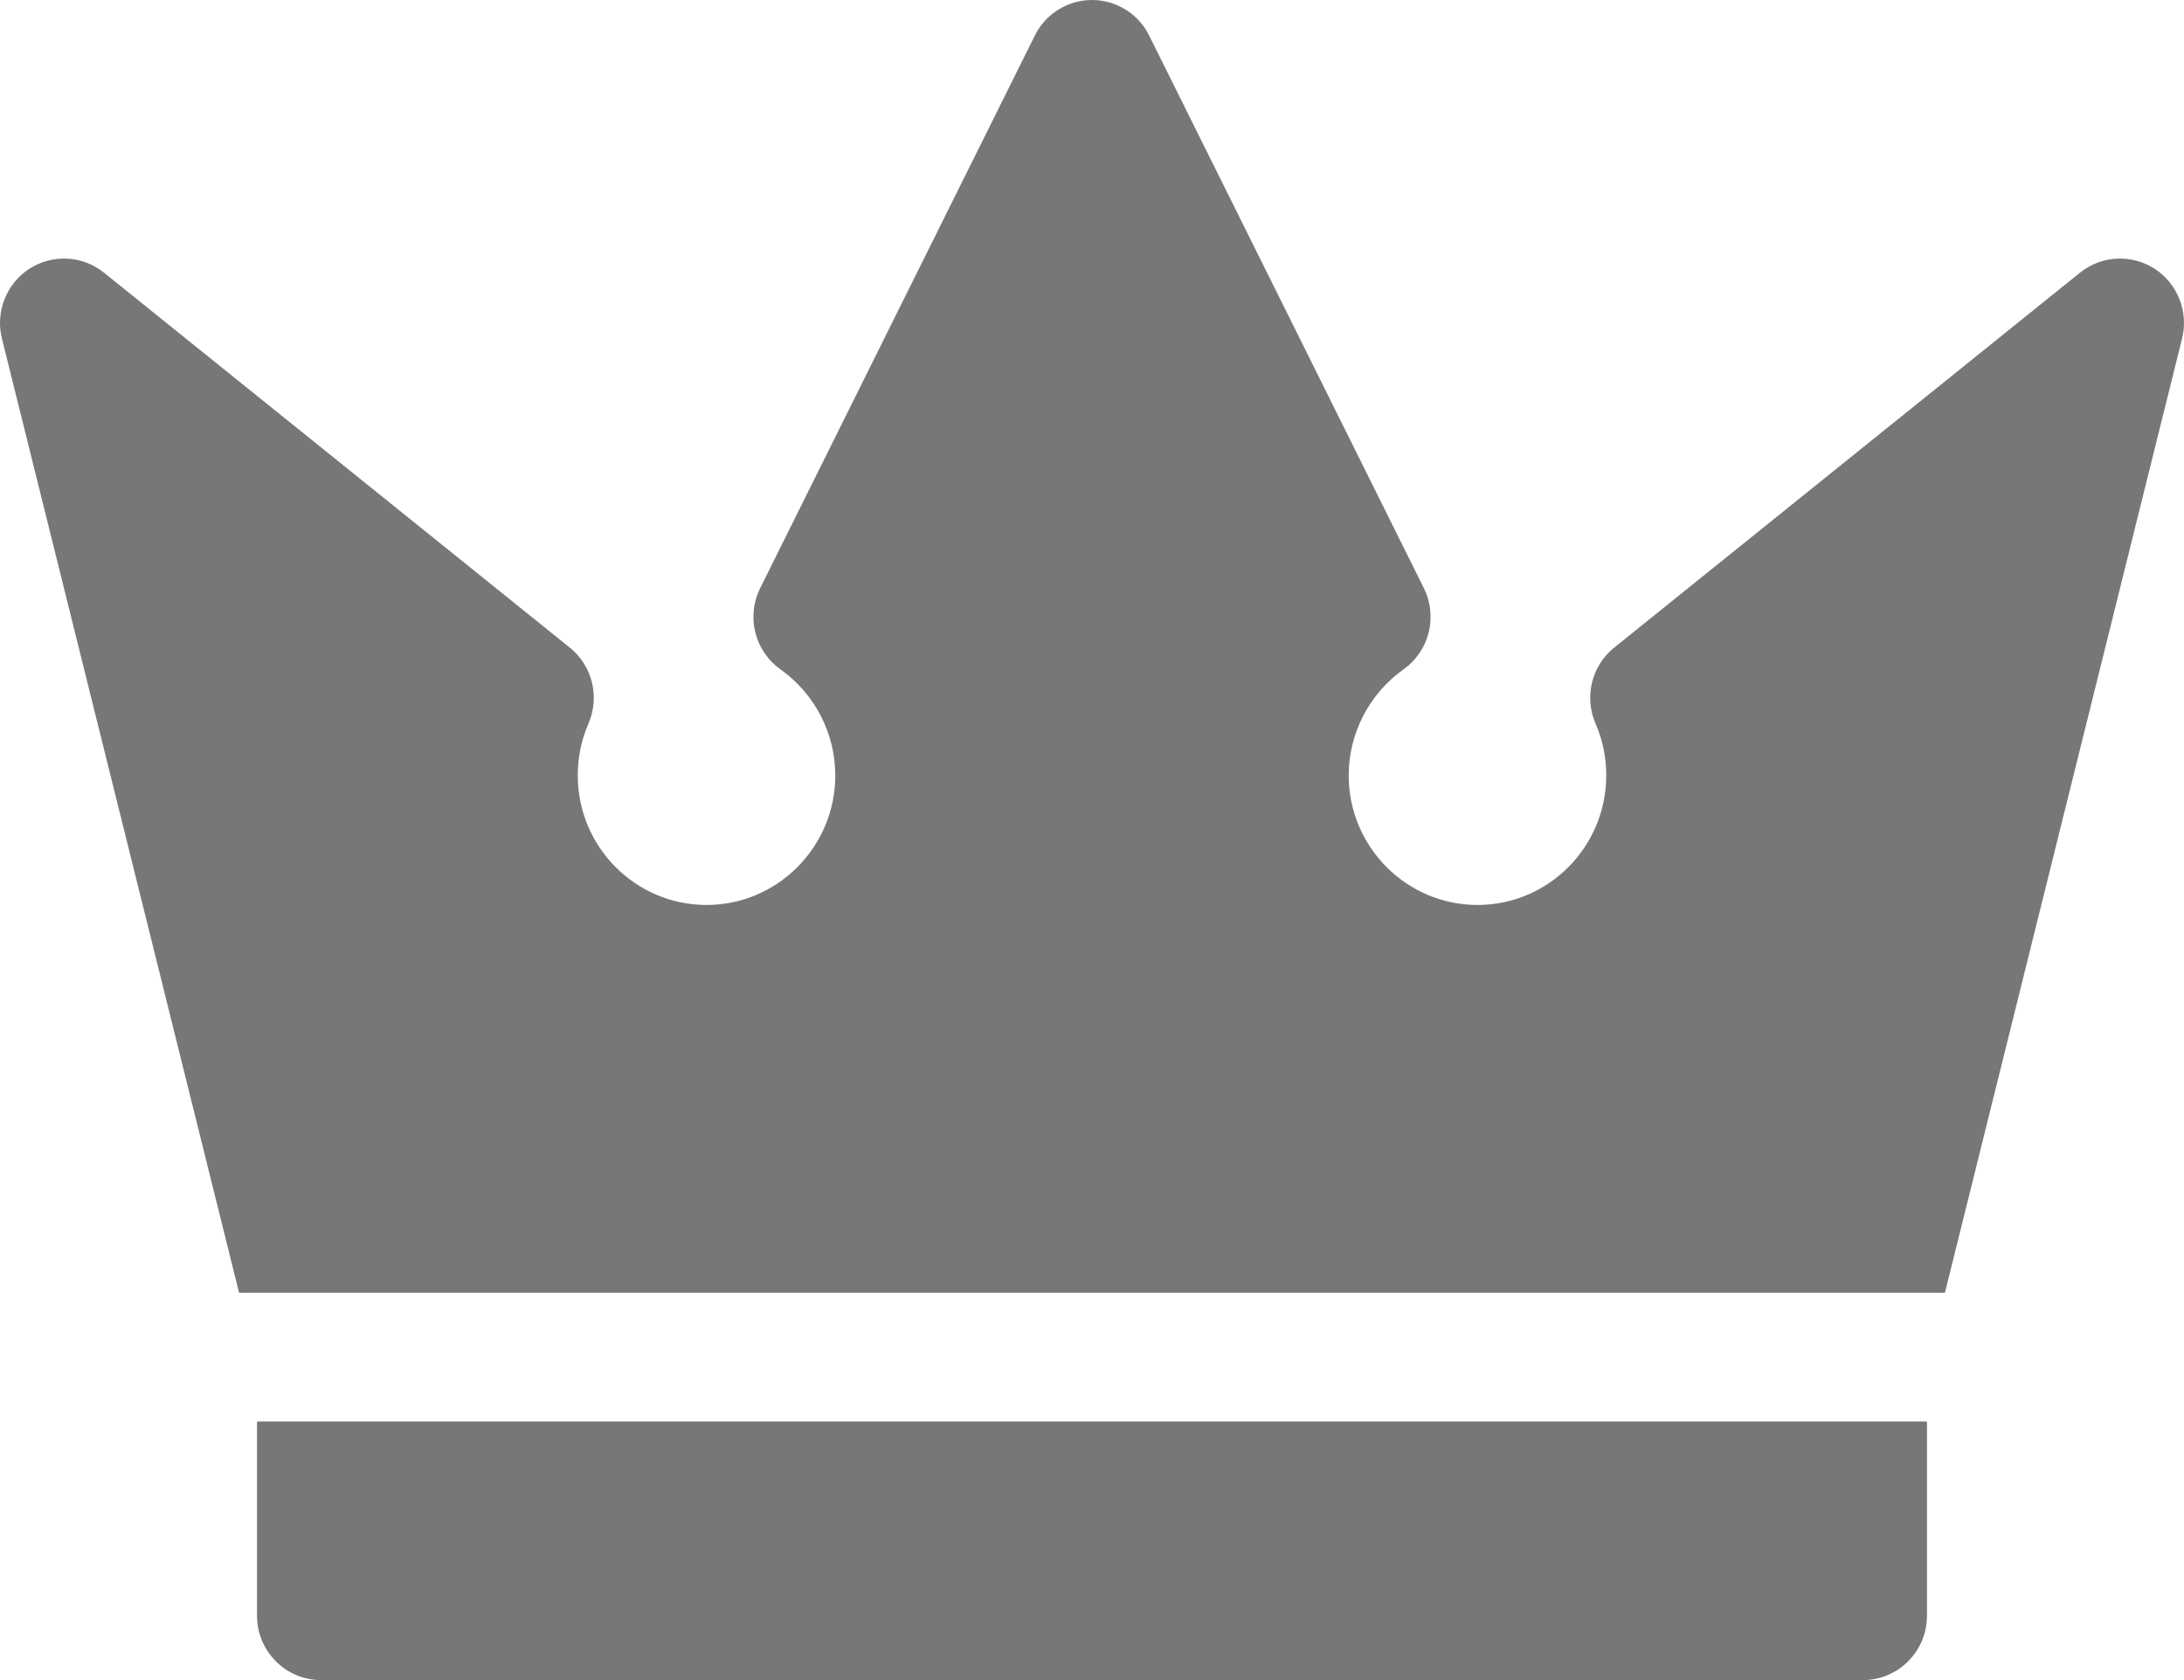 <?xml version="1.0" encoding="UTF-8"?> <svg xmlns="http://www.w3.org/2000/svg" width="26" height="20" viewBox="0 0 26 20" fill="none"> <path d="M3.06 16.922V19.234C3.06 19.657 3.401 20 3.821 20H22.179C22.599 20 22.94 19.657 22.94 19.234V16.922H3.06ZM25.65 3.199C25.515 3.113 25.358 3.071 25.199 3.079C25.039 3.087 24.887 3.146 24.762 3.246L19.217 7.709C19.086 7.814 18.993 7.96 18.953 8.124C18.913 8.287 18.927 8.46 18.995 8.614C19.079 8.808 19.123 9.018 19.122 9.231C19.122 10.081 18.435 10.773 17.589 10.773C16.744 10.773 16.056 10.081 16.056 9.231C16.056 8.73 16.3 8.259 16.708 7.969C16.857 7.864 16.963 7.708 17.008 7.53C17.052 7.352 17.032 7.164 16.95 7L13.681 0.424C13.618 0.296 13.521 0.189 13.4 0.114C13.28 0.04 13.141 0 13 0C12.858 0 12.72 0.04 12.6 0.114C12.479 0.189 12.382 0.296 12.319 0.424L9.05 7.001C8.968 7.165 8.948 7.352 8.992 7.53C9.037 7.708 9.143 7.864 9.292 7.969C9.7 8.259 9.944 8.73 9.944 9.231C9.944 10.081 9.256 10.773 8.411 10.773C7.565 10.773 6.878 10.081 6.878 9.231C6.878 9.017 6.921 8.809 7.005 8.614C7.072 8.46 7.087 8.287 7.047 8.124C7.007 7.96 6.914 7.814 6.783 7.709L1.238 3.246C1.113 3.146 0.961 3.087 0.801 3.079C0.642 3.071 0.484 3.113 0.35 3.199C0.216 3.286 0.112 3.413 0.054 3.562C-0.005 3.711 -0.016 3.875 0.023 4.03L2.846 15.389H23.154L25.977 4.03C26.016 3.875 26.005 3.711 25.946 3.562C25.888 3.413 25.784 3.286 25.65 3.199Z" fill="#777777"></path> </svg> 